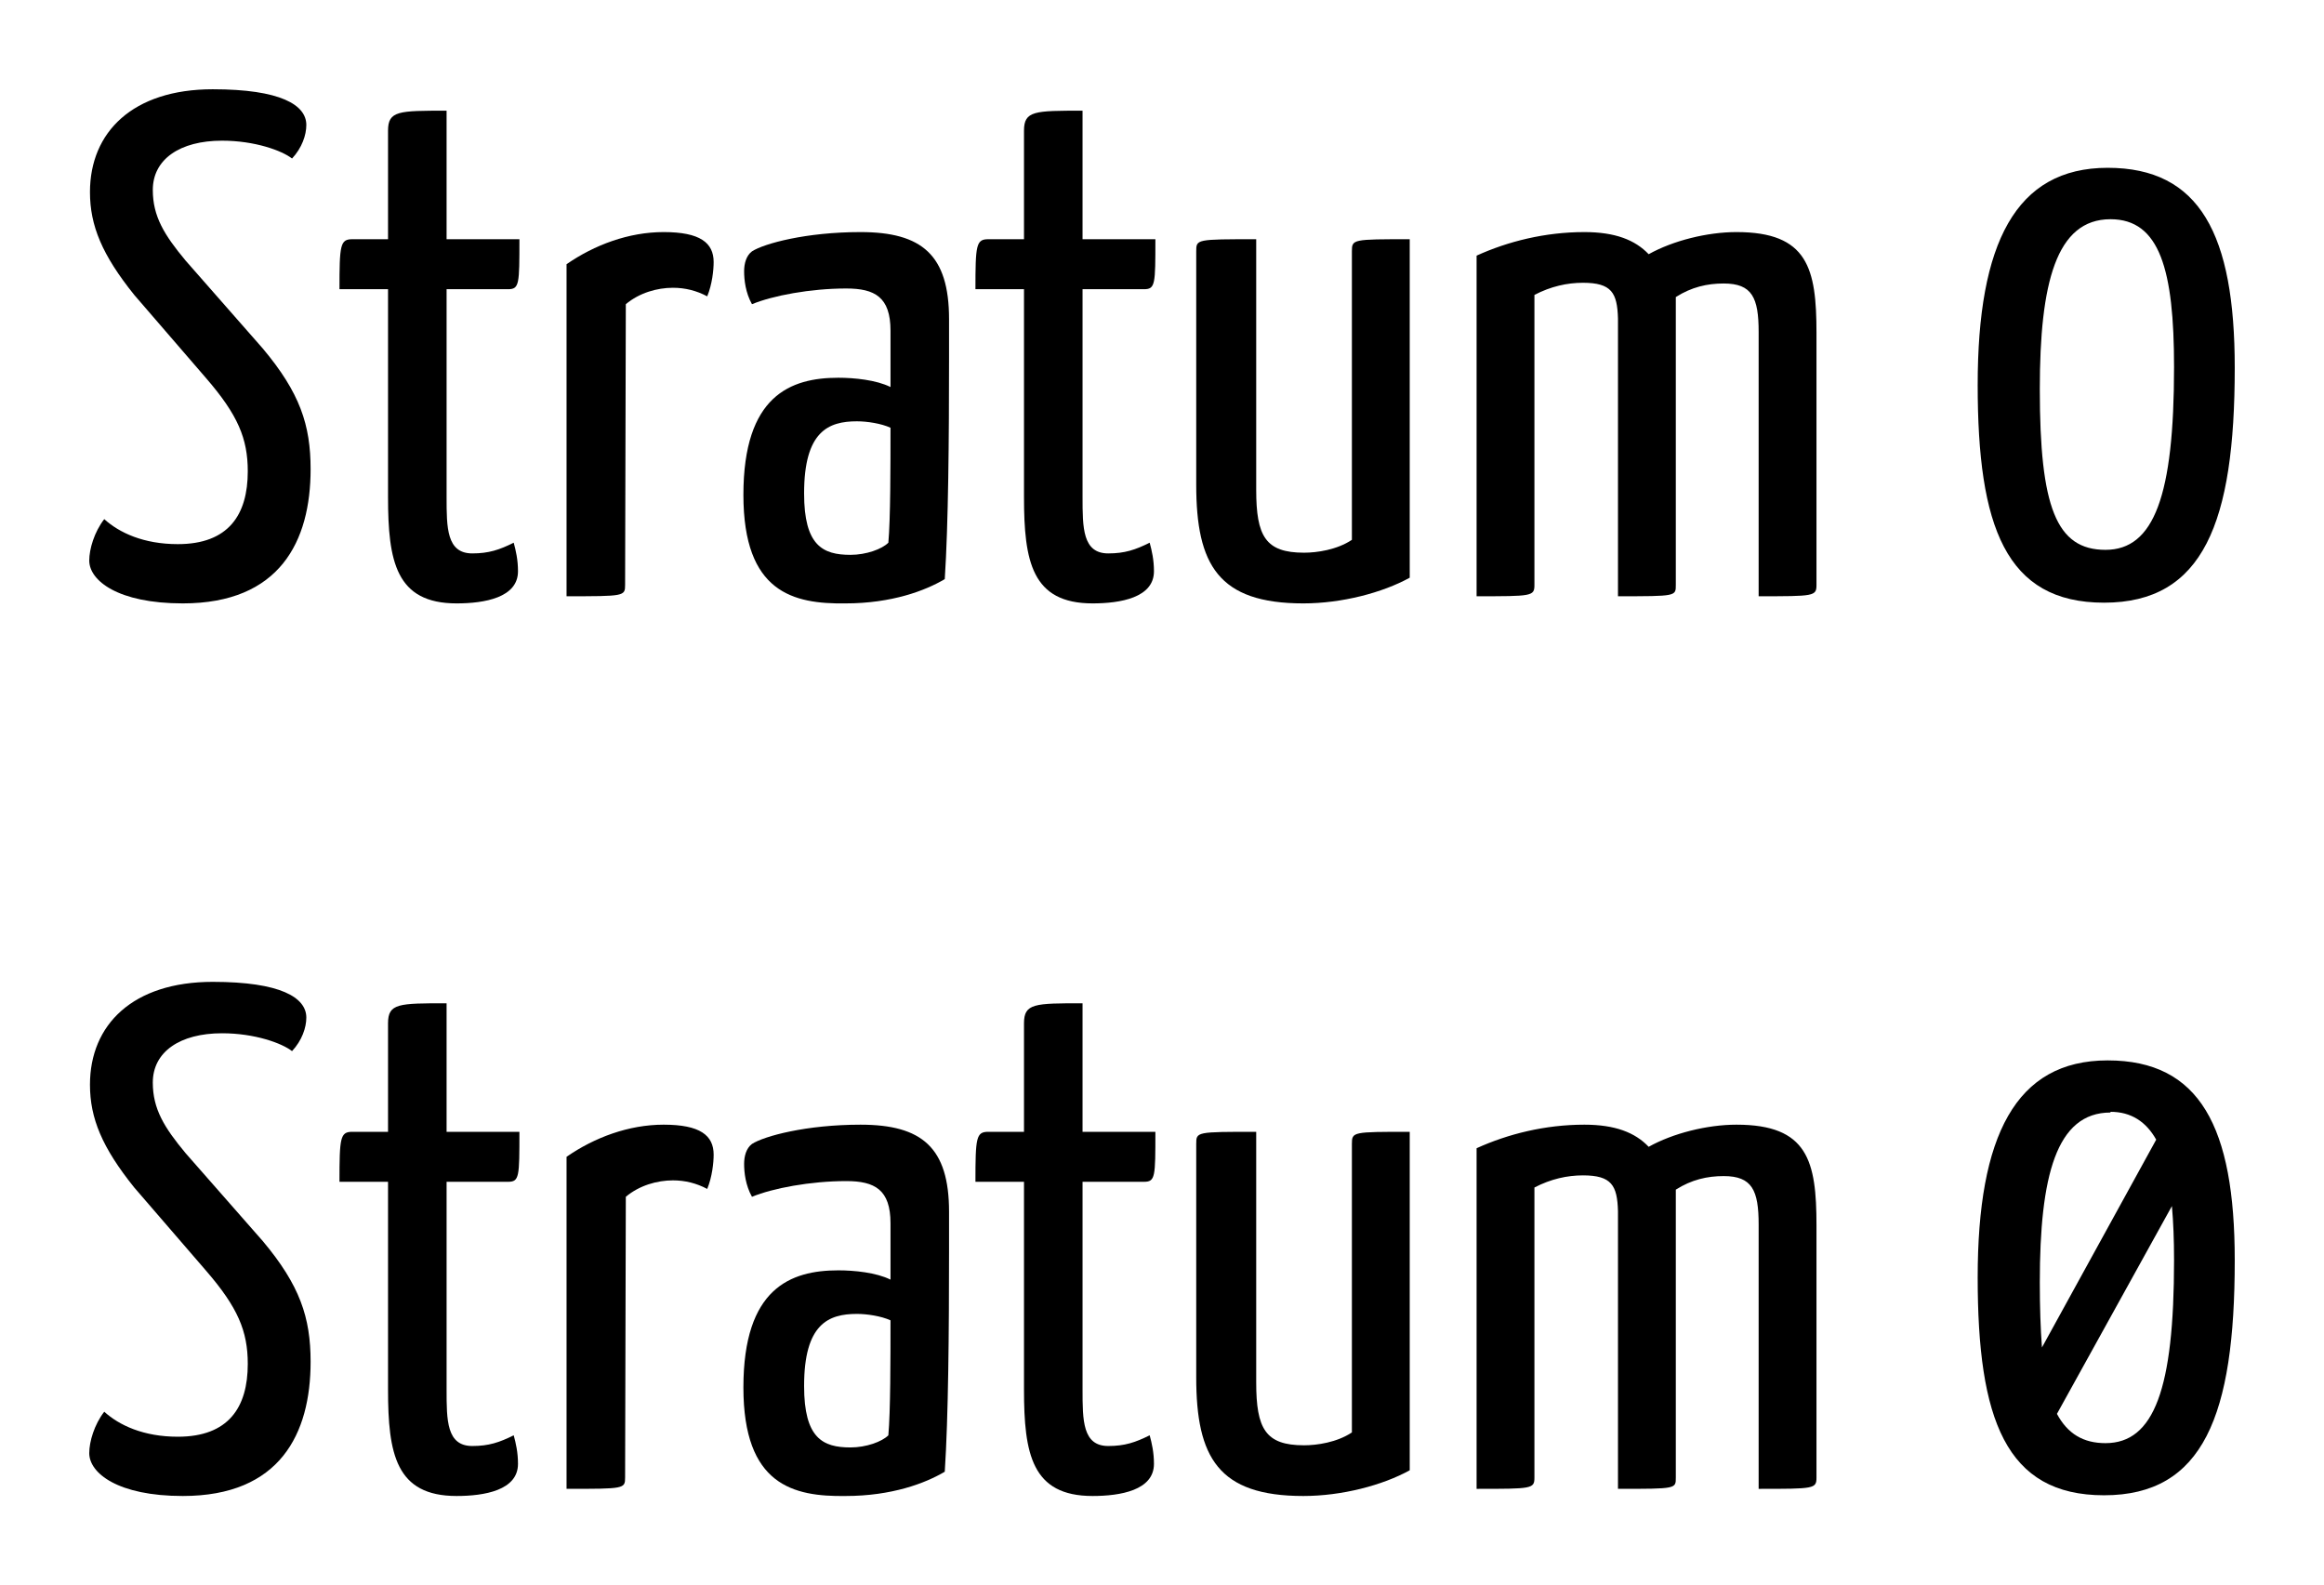 <?xml version="1.0" encoding="UTF-8" standalone="no"?>
<!-- Created with Inkscape (http://www.inkscape.org/) -->

<svg
   xmlns:dc="http://purl.org/dc/elements/1.1/"
   xmlns:cc="http://creativecommons.org/ns#"
   xmlns:rdf="http://www.w3.org/1999/02/22-rdf-syntax-ns#"
   xmlns:svg="http://www.w3.org/2000/svg"
   xmlns="http://www.w3.org/2000/svg"
   version="1.1"
   width="130.185"
   height="88.8"
   id="svg2">
  <defs
     id="defs4" />
  <g
     transform="translate(-130.286,-307.534)"
     id="layer1">
    <g
       id="text2985"
       style="font-size:40px;font-style:normal;font-variant:normal;font-weight:normal;font-stretch:normal;text-align:start;line-height:125%;letter-spacing:0px;word-spacing:0px;writing-mode:lr-tb;text-anchor:start;fill:#000000;fill-opacity:1;stroke:none;font-family:Yanone Kaffeesatz;-inkscape-font-specification:Yanone Kaffeesatz">
      <path
         d="m 142.206,312.534 c -4.48,0 -6.88,2.4 -6.88,5.76 0,1.88 0.68,3.52 2.48,5.76 l 4.04,4.68 c 1.76,2.04 2.32,3.36 2.32,5.2 0,2.44 -1.08,4.08 -3.92,4.08 -1.92,0 -3.28,-0.64 -4.12,-1.4 -0.56,0.72 -0.84,1.68 -0.84,2.32 0,1.12 1.6,2.4 5.24,2.4 5.44,0 7.16,-3.48 7.16,-7.52 0,-2.48 -0.6,-4.28 -2.68,-6.76 l -4.32,-4.92 c -1.2,-1.44 -1.84,-2.48 -1.84,-3.96 0,-1.72 1.52,-2.76 3.88,-2.76 1.84,0 3.36,0.56 3.92,1 0.56,-0.6 0.8,-1.32 0.8,-1.88 0,-1.12 -1.44,-2 -5.24,-2"
         id="path3011" />
      <path
         d="m 152.023,335.374 c 0,3.6 0.44,5.96 3.84,5.96 1.56,0 3.44,-0.32 3.44,-1.8 0,-0.64 -0.12,-1.16 -0.24,-1.6 -0.8,0.4 -1.4,0.6 -2.32,0.6 -1.44,0 -1.44,-1.44 -1.44,-3.16 l 0,-11.64 3.44,0 c 0.64,0 0.64,-0.28 0.64,-2.8 l -4.08,0 0,-7.2 c -2.68,0 -3.28,1e-5 -3.28,1.12 l 0,6.08 -2,0 c -0.68,0 -0.72,0.32 -0.72,2.8 l 2.72,0 0,11.64"
         id="path3013" />
      <path
         d="m 162.023,340.934 c 3.24,0 3.28,0 3.28,-0.64 l 0.04,-15.72 c 0.76,-0.64 1.76,-0.92 2.64,-0.92 0.68,0 1.32,0.16 1.92,0.48 0.28,-0.68 0.36,-1.48 0.36,-1.92 0,-1.08 -0.76,-1.68 -2.8,-1.68 -1.96,0 -3.88,0.72 -5.44,1.8 l 0,18.6"
         id="path3015" />
      <path
         d="m 171.97,322.734 c 0,0.48 0.08,1.2 0.44,1.84 1.16,-0.48 3.28,-0.88 5.28,-0.88 1.6,0 2.48,0.48 2.48,2.36 l 0,3.16 c -0.8,-0.4 -2.04,-0.52 -2.92,-0.52 -2.68,0 -5.32,1 -5.32,6.56 0,5.48 2.8,6.12 5.72,6.08 2.6,0 4.48,-0.72 5.56,-1.36 0.2,-3.04 0.24,-7.84 0.24,-12.44 l 0,-2.12 c 0,-3.6 -1.52,-4.88 -4.96,-4.88 -3.04,0 -5.4,0.64 -6.08,1.08 -0.32,0.24 -0.44,0.68 -0.44,1.12 m 8.2,8.76 c 0,2.16 0,5.12 -0.12,6.44 -0.36,0.36 -1.24,0.68 -2.12,0.68 -1.56,0 -2.6,-0.52 -2.6,-3.44 0,-3.48 1.36,-4.04 2.96,-4.04 0.56,0 1.36,0.12 1.88,0.36"
         id="path3017" />
      <path
         d="m 187.648,335.374 c 0,3.6 0.44,5.96 3.84,5.96 1.56,0 3.44,-0.32 3.44,-1.8 0,-0.64 -0.12,-1.16 -0.24,-1.6 -0.8,0.4 -1.4,0.6 -2.32,0.6 -1.44,0 -1.44,-1.44 -1.44,-3.16 l 0,-11.64 3.44,0 c 0.64,0 0.64,-0.28 0.64,-2.8 l -4.08,0 0,-7.2 c -2.68,0 -3.28,1e-5 -3.28,1.12 l 0,6.08 -2,0 c -0.68,0 -0.72,0.32 -0.72,2.8 l 2.72,0 0,11.64"
         id="path3019" />
      <path
         d="m 209.256,320.934 c -3.2,0 -3.24,0 -3.24,0.68 l 0,16.16 c -0.84,0.56 -1.96,0.72 -2.68,0.72 -2.16,0 -2.68,-0.92 -2.68,-3.52 l 0,-14.04 c -3.36,0 -3.36,0 -3.36,0.68 l 0,13.08 c 0,4.48 1.24,6.64 6,6.64 2.16,0 4.44,-0.6 5.96,-1.44 l 0,-18.96"
         id="path3021" />
      <path
         d="m 220.921,340.934 c 3.28,0 3.24,0 3.24,-0.64 l 0,-16.12 c 0.88,-0.56 1.76,-0.76 2.68,-0.76 1.6,0 1.96,0.8 1.96,2.72 l 0,14.8 c 3.12,0 3.24,0 3.24,-0.64 l 0,-14.12 c 0,-3.6 -0.48,-5.64 -4.48,-5.64 -1.64,0 -3.56,0.48 -4.92,1.24 -0.76,-0.8 -1.88,-1.24 -3.6,-1.24 -2.2,0 -4.28,0.52 -6.04,1.32 l 0,19.08 c 3.12,0 3.24,0 3.24,-0.64 l 0,-16.24 c 0.92,-0.48 1.84,-0.68 2.72,-0.68 1.6,0 1.92,0.56 1.96,2 l 0,15.56"
         id="path3023" />
      <path
         d="m 241.071,329.094 c 0,7.92 1.56,12.2 7.08,12.2 5.56,0 7.32,-4.48 7.32,-13.16 0,-7.48 -1.96,-11.2 -7.12,-11.2 -5.16,0 -7.28,4.24 -7.28,12.16 m 3.48,0.24 c 0,-5.96 0.92,-9.52 3.96,-9.52 2.76,0 3.56,2.84 3.56,8.28 0,7.2 -1.12,10.24 -3.84,10.24 -2.76,0 -3.68,-2.4 -3.68,-9"
         id="path3025" />
      <path
         d="m 142.206,362.534 c -4.48,0 -6.88,2.4 -6.88,5.76 0,1.88 0.68,3.52 2.48,5.76 l 4.04,4.68 c 1.76,2.04 2.32,3.36 2.32,5.2 0,2.44 -1.08,4.08 -3.92,4.08 -1.92,0 -3.28,-0.64 -4.12,-1.4 -0.56,0.72 -0.84,1.68 -0.84,2.32 0,1.12 1.6,2.4 5.24,2.4 5.44,0 7.16,-3.48 7.16,-7.52 0,-2.48 -0.6,-4.28 -2.68,-6.76 l -4.32,-4.92 c -1.2,-1.44 -1.84,-2.48 -1.84,-3.96 0,-1.72 1.52,-2.76 3.88,-2.76 1.84,0 3.36,0.56 3.92,1 0.56,-0.6 0.8,-1.32 0.8,-1.88 0,-1.12 -1.44,-2 -5.24,-2"
         id="path3027"
         style="font-family:Yanone Kaffeesatz ZeroHack;-inkscape-font-specification:Yanone Kaffeesatz ZeroHack" />
      <path
         d="m 152.023,385.374 c 0,3.6 0.44,5.96 3.84,5.96 1.56,0 3.44,-0.32 3.44,-1.8 0,-0.64 -0.12,-1.16 -0.24,-1.6 -0.8,0.4 -1.4,0.6 -2.32,0.6 -1.44,0 -1.44,-1.44 -1.44,-3.16 l 0,-11.64 3.44,0 c 0.64,0 0.64,-0.28 0.64,-2.8 l -4.08,0 0,-7.2 c -2.68,0 -3.28,1e-5 -3.28,1.12 l 0,6.08 -2,0 c -0.68,0 -0.72,0.32 -0.72,2.8 l 2.72,0 0,11.64"
         id="path3029"
         style="font-family:Yanone Kaffeesatz ZeroHack;-inkscape-font-specification:Yanone Kaffeesatz ZeroHack" />
      <path
         d="m 162.023,390.934 c 3.24,0 3.28,0 3.28,-0.64 l 0.04,-15.72 c 0.76,-0.64 1.76,-0.92 2.64,-0.92 0.68,0 1.32,0.16 1.92,0.48 0.28,-0.68 0.36,-1.48 0.36,-1.92 0,-1.08 -0.76,-1.68 -2.8,-1.68 -1.96,0 -3.88,0.72 -5.44,1.8 l 0,18.6"
         id="path3031"
         style="font-family:Yanone Kaffeesatz ZeroHack;-inkscape-font-specification:Yanone Kaffeesatz ZeroHack" />
      <path
         d="m 171.97,372.734 c 0,0.48 0.08,1.2 0.44,1.84 1.16,-0.48 3.28,-0.88 5.28,-0.88 1.6,0 2.48,0.48 2.48,2.36 l 0,3.16 c -0.8,-0.4 -2.04,-0.52 -2.92,-0.52 -2.68,0 -5.32,1 -5.32,6.56 0,5.48 2.8,6.12 5.72,6.08 2.6,0 4.48,-0.72 5.56,-1.36 0.2,-3.04 0.24,-7.84 0.24,-12.44 l 0,-2.12 c 0,-3.6 -1.52,-4.88 -4.96,-4.88 -3.04,0 -5.4,0.64 -6.08,1.08 -0.32,0.24 -0.44,0.68 -0.44,1.12 m 8.2,8.76 c 0,2.16 0,5.12 -0.12,6.44 -0.36,0.36 -1.24,0.68 -2.12,0.68 -1.56,0 -2.6,-0.52 -2.6,-3.44 0,-3.48 1.36,-4.04 2.96,-4.04 0.56,0 1.36,0.12 1.88,0.36"
         id="path3033"
         style="font-family:Yanone Kaffeesatz ZeroHack;-inkscape-font-specification:Yanone Kaffeesatz ZeroHack" />
      <path
         d="m 187.648,385.374 c 0,3.6 0.44,5.96 3.84,5.96 1.56,0 3.44,-0.32 3.44,-1.8 0,-0.64 -0.12,-1.16 -0.24,-1.6 -0.8,0.4 -1.4,0.6 -2.32,0.6 -1.44,0 -1.44,-1.44 -1.44,-3.16 l 0,-11.64 3.44,0 c 0.64,0 0.64,-0.28 0.64,-2.8 l -4.08,0 0,-7.2 c -2.68,0 -3.28,1e-5 -3.28,1.12 l 0,6.08 -2,0 c -0.68,0 -0.72,0.32 -0.72,2.8 l 2.72,0 0,11.64"
         id="path3035"
         style="font-family:Yanone Kaffeesatz ZeroHack;-inkscape-font-specification:Yanone Kaffeesatz ZeroHack" />
      <path
         d="m 209.256,370.934 c -3.2,0 -3.24,0 -3.24,0.68 l 0,16.16 c -0.84,0.56 -1.96,0.72 -2.68,0.72 -2.16,0 -2.68,-0.92 -2.68,-3.52 l 0,-14.04 c -3.36,0 -3.36,0 -3.36,0.68 l 0,13.08 c 0,4.48 1.24,6.64 6,6.64 2.16,0 4.44,-0.6 5.96,-1.44 l 0,-18.96"
         id="path3037"
         style="font-family:Yanone Kaffeesatz ZeroHack;-inkscape-font-specification:Yanone Kaffeesatz ZeroHack" />
      <path
         d="m 220.921,390.934 c 3.28,0 3.24,0 3.24,-0.64 l 0,-16.12 c 0.88,-0.56 1.76,-0.76 2.68,-0.76 1.6,0 1.96,0.8 1.96,2.72 l 0,14.8 c 3.12,0 3.24,0 3.24,-0.64 l 0,-14.12 c 0,-3.6 -0.48,-5.64 -4.48,-5.64 -1.64,0 -3.56,0.48 -4.92,1.24 -0.76,-0.8 -1.88,-1.24 -3.6,-1.24 -2.2,0 -4.28,0.52 -6.04,1.32 l 0,19.08 c 3.12,0 3.24,0 3.24,-0.64 l 0,-16.24 c 0.92,-0.48 1.84,-0.68 2.72,-0.68 1.6,0 1.92,0.56 1.96,2 l 0,15.56"
         id="path3039"
         style="font-family:Yanone Kaffeesatz ZeroHack;-inkscape-font-specification:Yanone Kaffeesatz ZeroHack" />
      <path
         d="m 248.351,366.934 c -5.16,0 -7.28,4.24 -7.28,12.16 0,7.92 1.56,12.2 7.08,12.2 5.56,0 7.32,-4.48 7.32,-13.16 0,-7.48 -1.96,-11.2 -7.12,-11.2 m 0.16,2.88 c 1.16,0 2,0.56 2.56,1.56 l -6.4,11.64 c -0.08,-1.04 -0.12,-2.28 -0.12,-3.64 0,-5.96 0.92,-9.52 3.96,-9.52 l 0,-0.04 m 3.44,5.28 c 0.08,0.88 0.12,1.88 0.12,3.04 0,7.2 -1.12,10.24 -3.84,10.24 -1.24,0 -2.12,-0.52 -2.72,-1.64 l 6.44,-11.64"
         id="path3041"
         style="font-family:Yanone Kaffeesatz ZeroHack;-inkscape-font-specification:Yanone Kaffeesatz ZeroHack" />
    </g>
  </g>
</svg>
